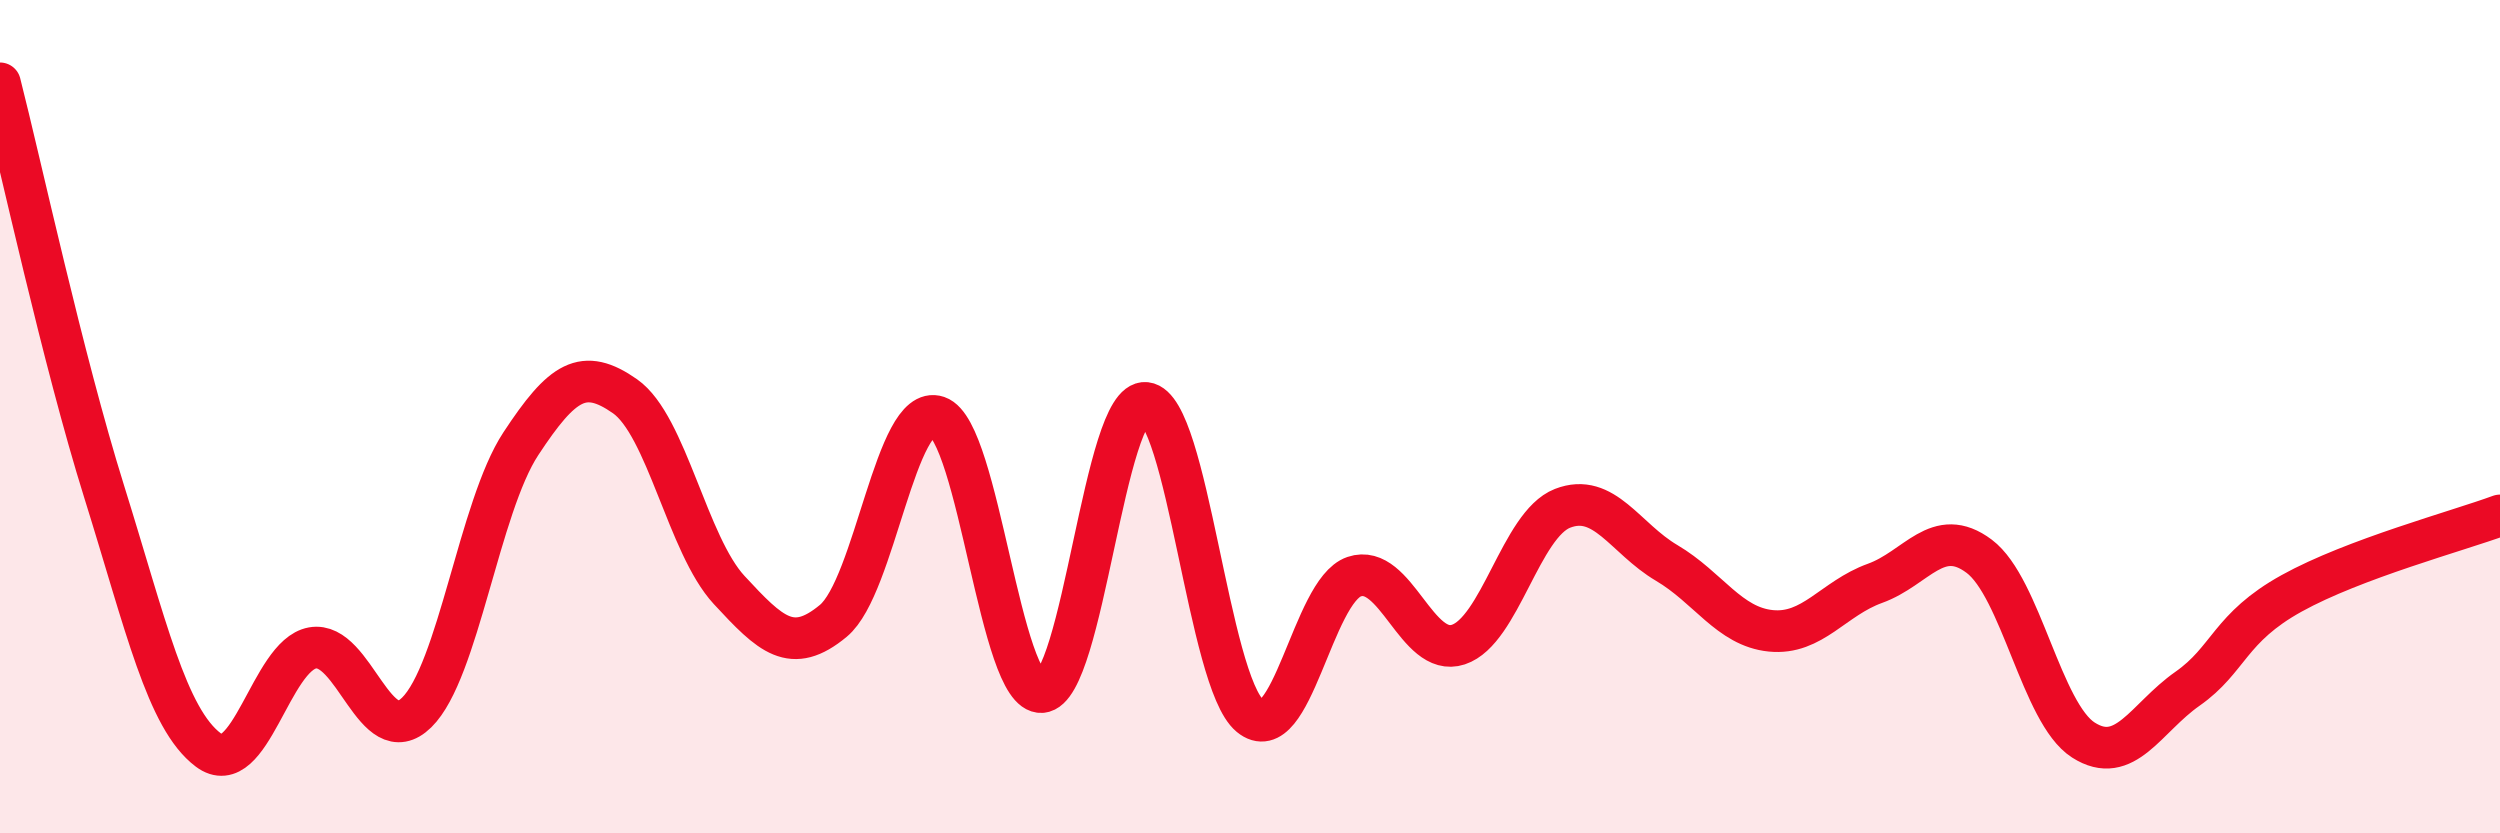 
    <svg width="60" height="20" viewBox="0 0 60 20" xmlns="http://www.w3.org/2000/svg">
      <path
        d="M 0,2 C 0.5,3.96 1.5,8.6 2.5,11.8 C 3.5,15 4,17.25 5,18 C 6,18.75 6.5,15.73 7.5,15.55 C 8.5,15.37 9,18.08 10,17.1 C 11,16.12 11.5,12.17 12.5,10.65 C 13.5,9.13 14,8.81 15,9.51 C 16,10.21 16.5,13.08 17.5,14.16 C 18.5,15.24 19,15.73 20,14.9 C 21,14.07 21.5,9.66 22.5,10 C 23.5,10.34 24,16.68 25,16.61 C 26,16.54 26.5,9.56 27.5,9.67 C 28.5,9.78 29,16.35 30,17.18 C 31,18.01 31.5,14.18 32.5,13.84 C 33.5,13.5 34,15.8 35,15.47 C 36,15.14 36.5,12.59 37.5,12.2 C 38.5,11.81 39,12.92 40,13.51 C 41,14.1 41.5,15.04 42.5,15.14 C 43.5,15.24 44,14.36 45,14 C 46,13.64 46.5,12.6 47.5,13.35 C 48.5,14.1 49,17.12 50,17.76 C 51,18.4 51.5,17.23 52.5,16.53 C 53.5,15.83 53.5,15.07 55,14.24 C 56.5,13.41 59,12.74 60,12.37L60 20L0 20Z"
        fill="#EB0A25"
        opacity="0.1"
        stroke-linecap="round"
        stroke-linejoin="round"
      />
      <path
        d="M 0,2 C 0.5,3.96 1.5,8.6 2.5,11.8 C 3.5,15 4,17.25 5,18 C 6,18.75 6.5,15.73 7.5,15.55 C 8.5,15.37 9,18.08 10,17.1 C 11,16.12 11.5,12.17 12.5,10.65 C 13.5,9.13 14,8.81 15,9.51 C 16,10.21 16.5,13.08 17.5,14.16 C 18.5,15.24 19,15.73 20,14.9 C 21,14.07 21.5,9.66 22.5,10 C 23.5,10.34 24,16.68 25,16.61 C 26,16.54 26.5,9.56 27.5,9.67 C 28.5,9.78 29,16.35 30,17.18 C 31,18.01 31.5,14.18 32.5,13.84 C 33.5,13.5 34,15.8 35,15.47 C 36,15.14 36.5,12.59 37.5,12.2 C 38.5,11.81 39,12.92 40,13.51 C 41,14.1 41.5,15.04 42.5,15.14 C 43.5,15.24 44,14.36 45,14 C 46,13.64 46.5,12.6 47.5,13.35 C 48.5,14.1 49,17.12 50,17.76 C 51,18.4 51.5,17.23 52.5,16.53 C 53.5,15.83 53.5,15.07 55,14.24 C 56.5,13.41 59,12.74 60,12.37"
        stroke="#EB0A25"
        stroke-width="1"
        fill="none"
        stroke-linecap="round"
        stroke-linejoin="round"
      />
    </svg>
  